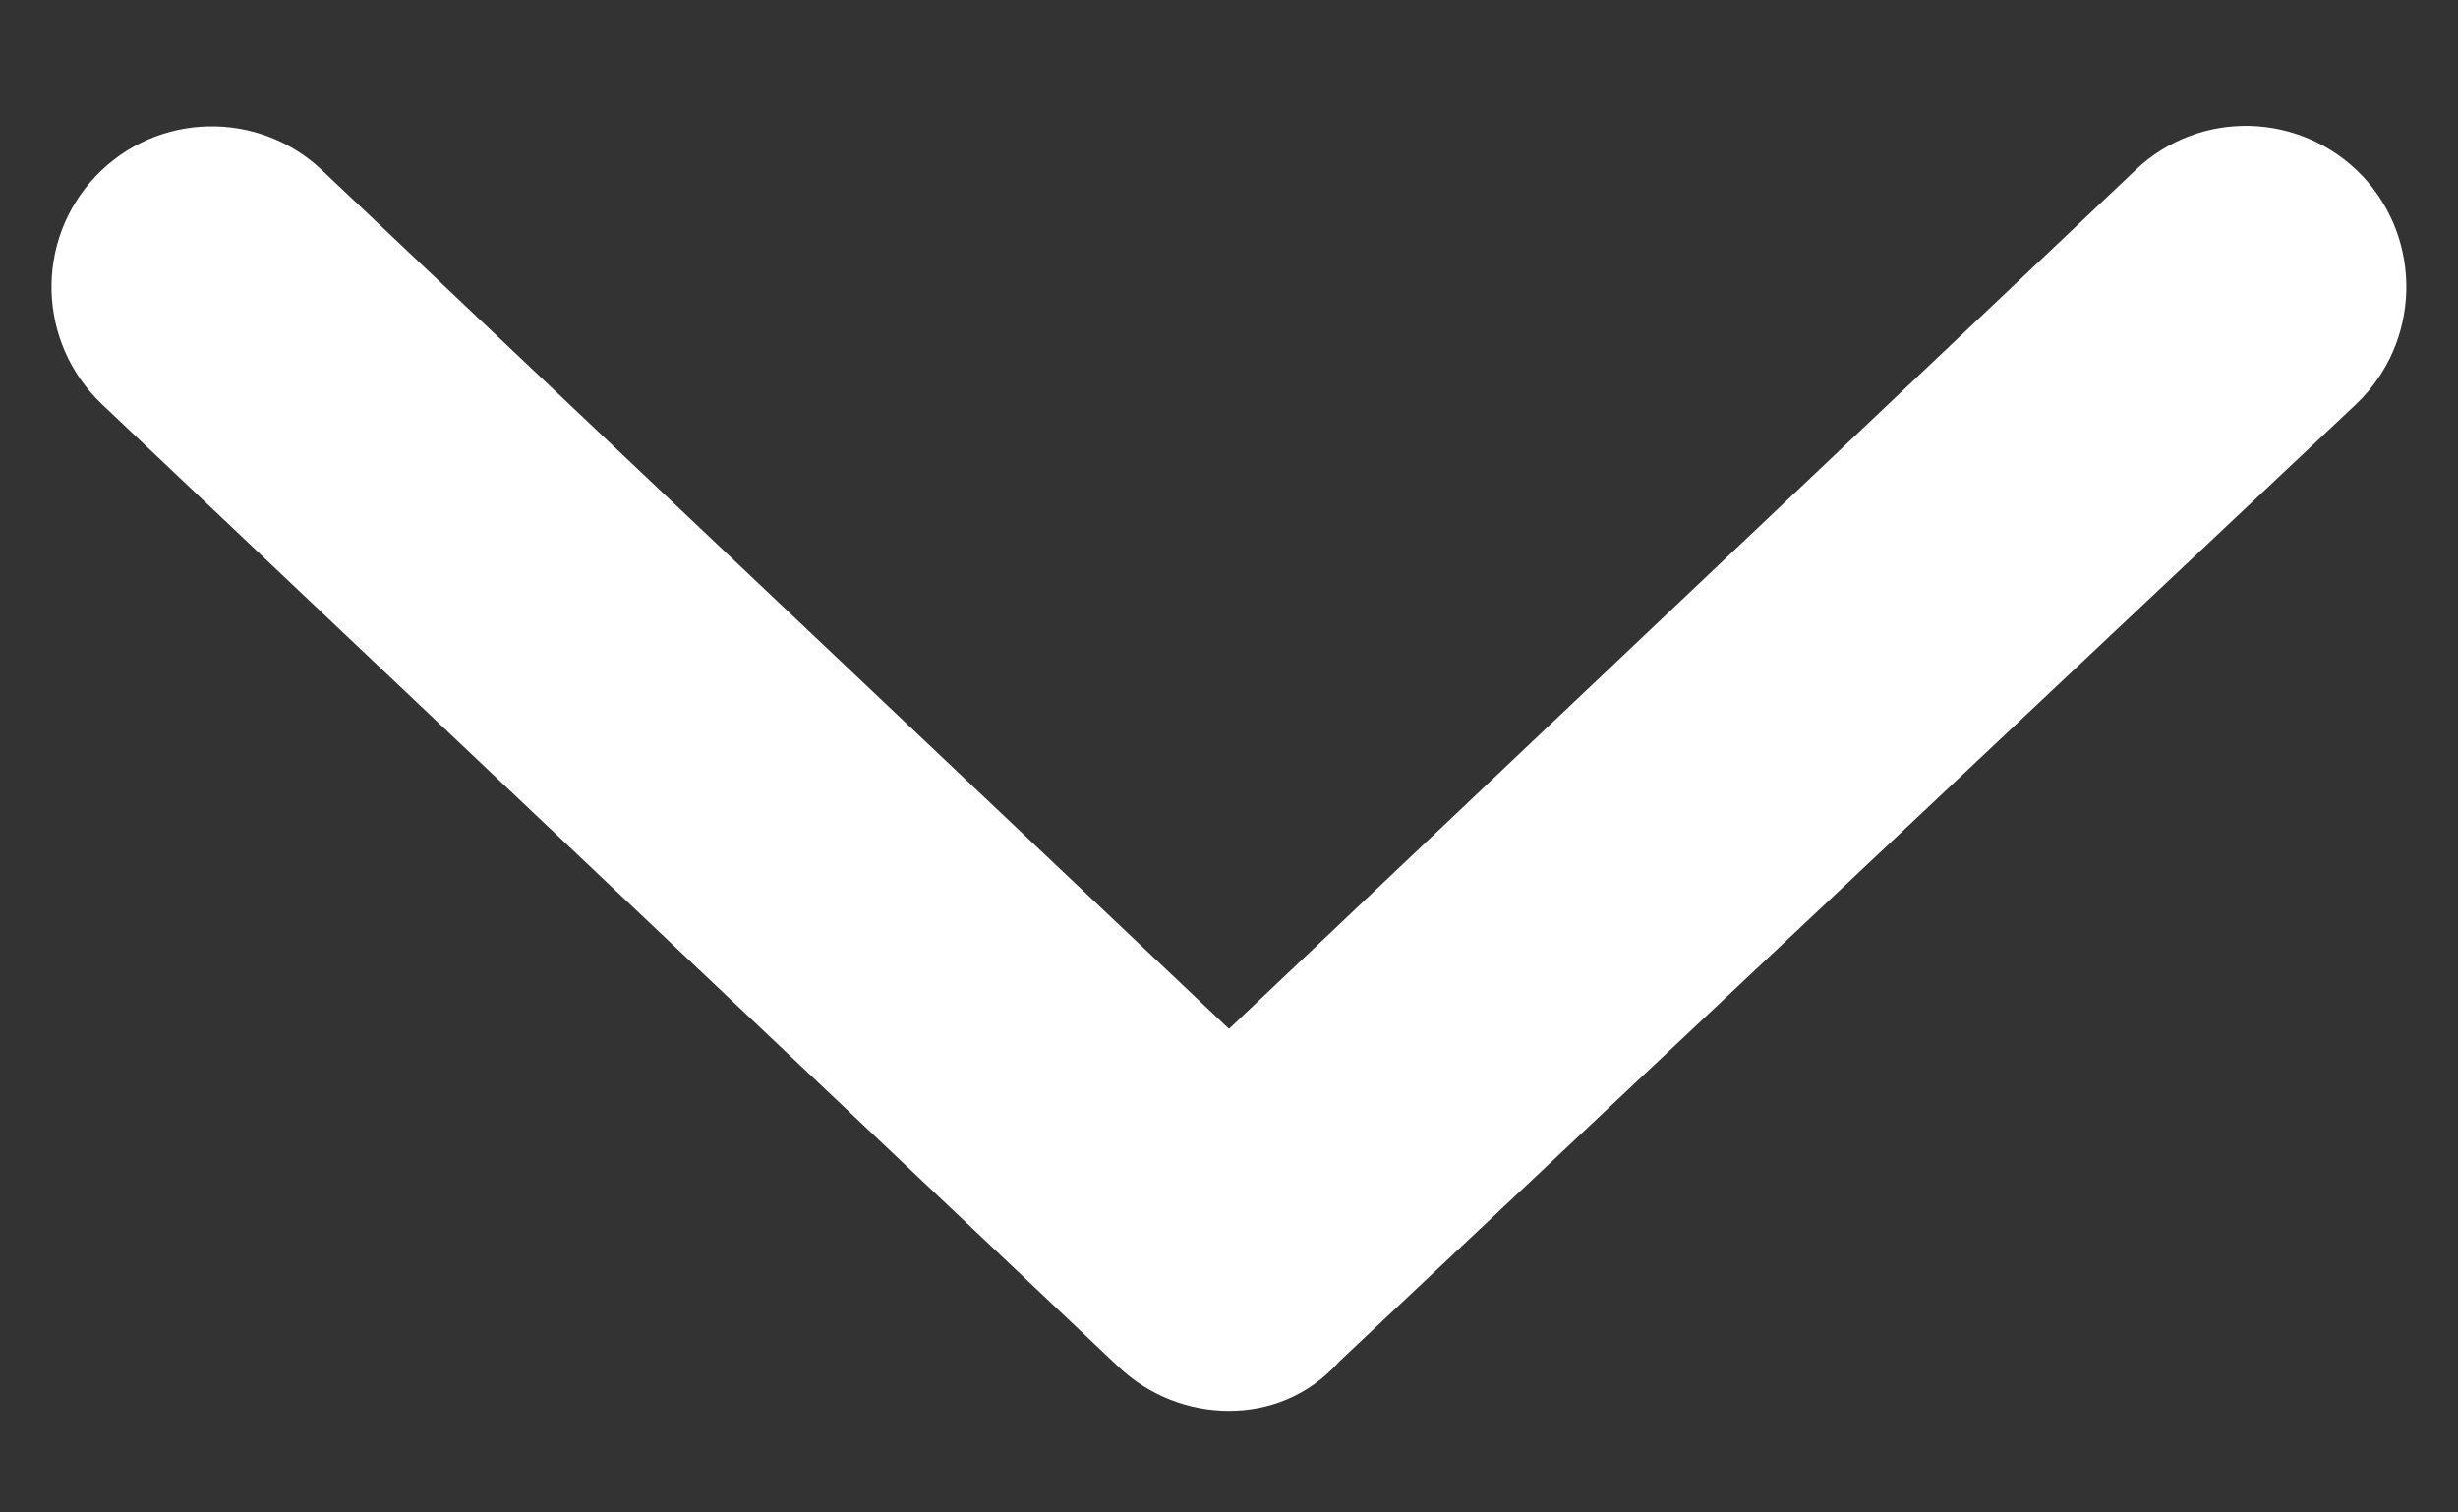 <svg width="13" height="8" viewBox="0 0 13 8" fill="none" xmlns="http://www.w3.org/2000/svg">
<rect x="0" y="0" width="13" height="8" fill="#333333" stroke="none"/>
<path d="M12.462 2.137L7.084 7.201C6.921 7.385 6.709 7.463 6.5 7.463C6.291 7.463 6.08 7.385 5.916 7.23L0.538 2.137C0.197 1.812 0.183 1.274 0.504 0.934C0.828 0.591 1.367 0.58 1.705 0.902L6.5 5.442L11.295 0.899C11.633 0.577 12.17 0.589 12.496 0.932C12.816 1.274 12.802 1.812 12.462 2.137Z" fill="white"/>
</svg>
